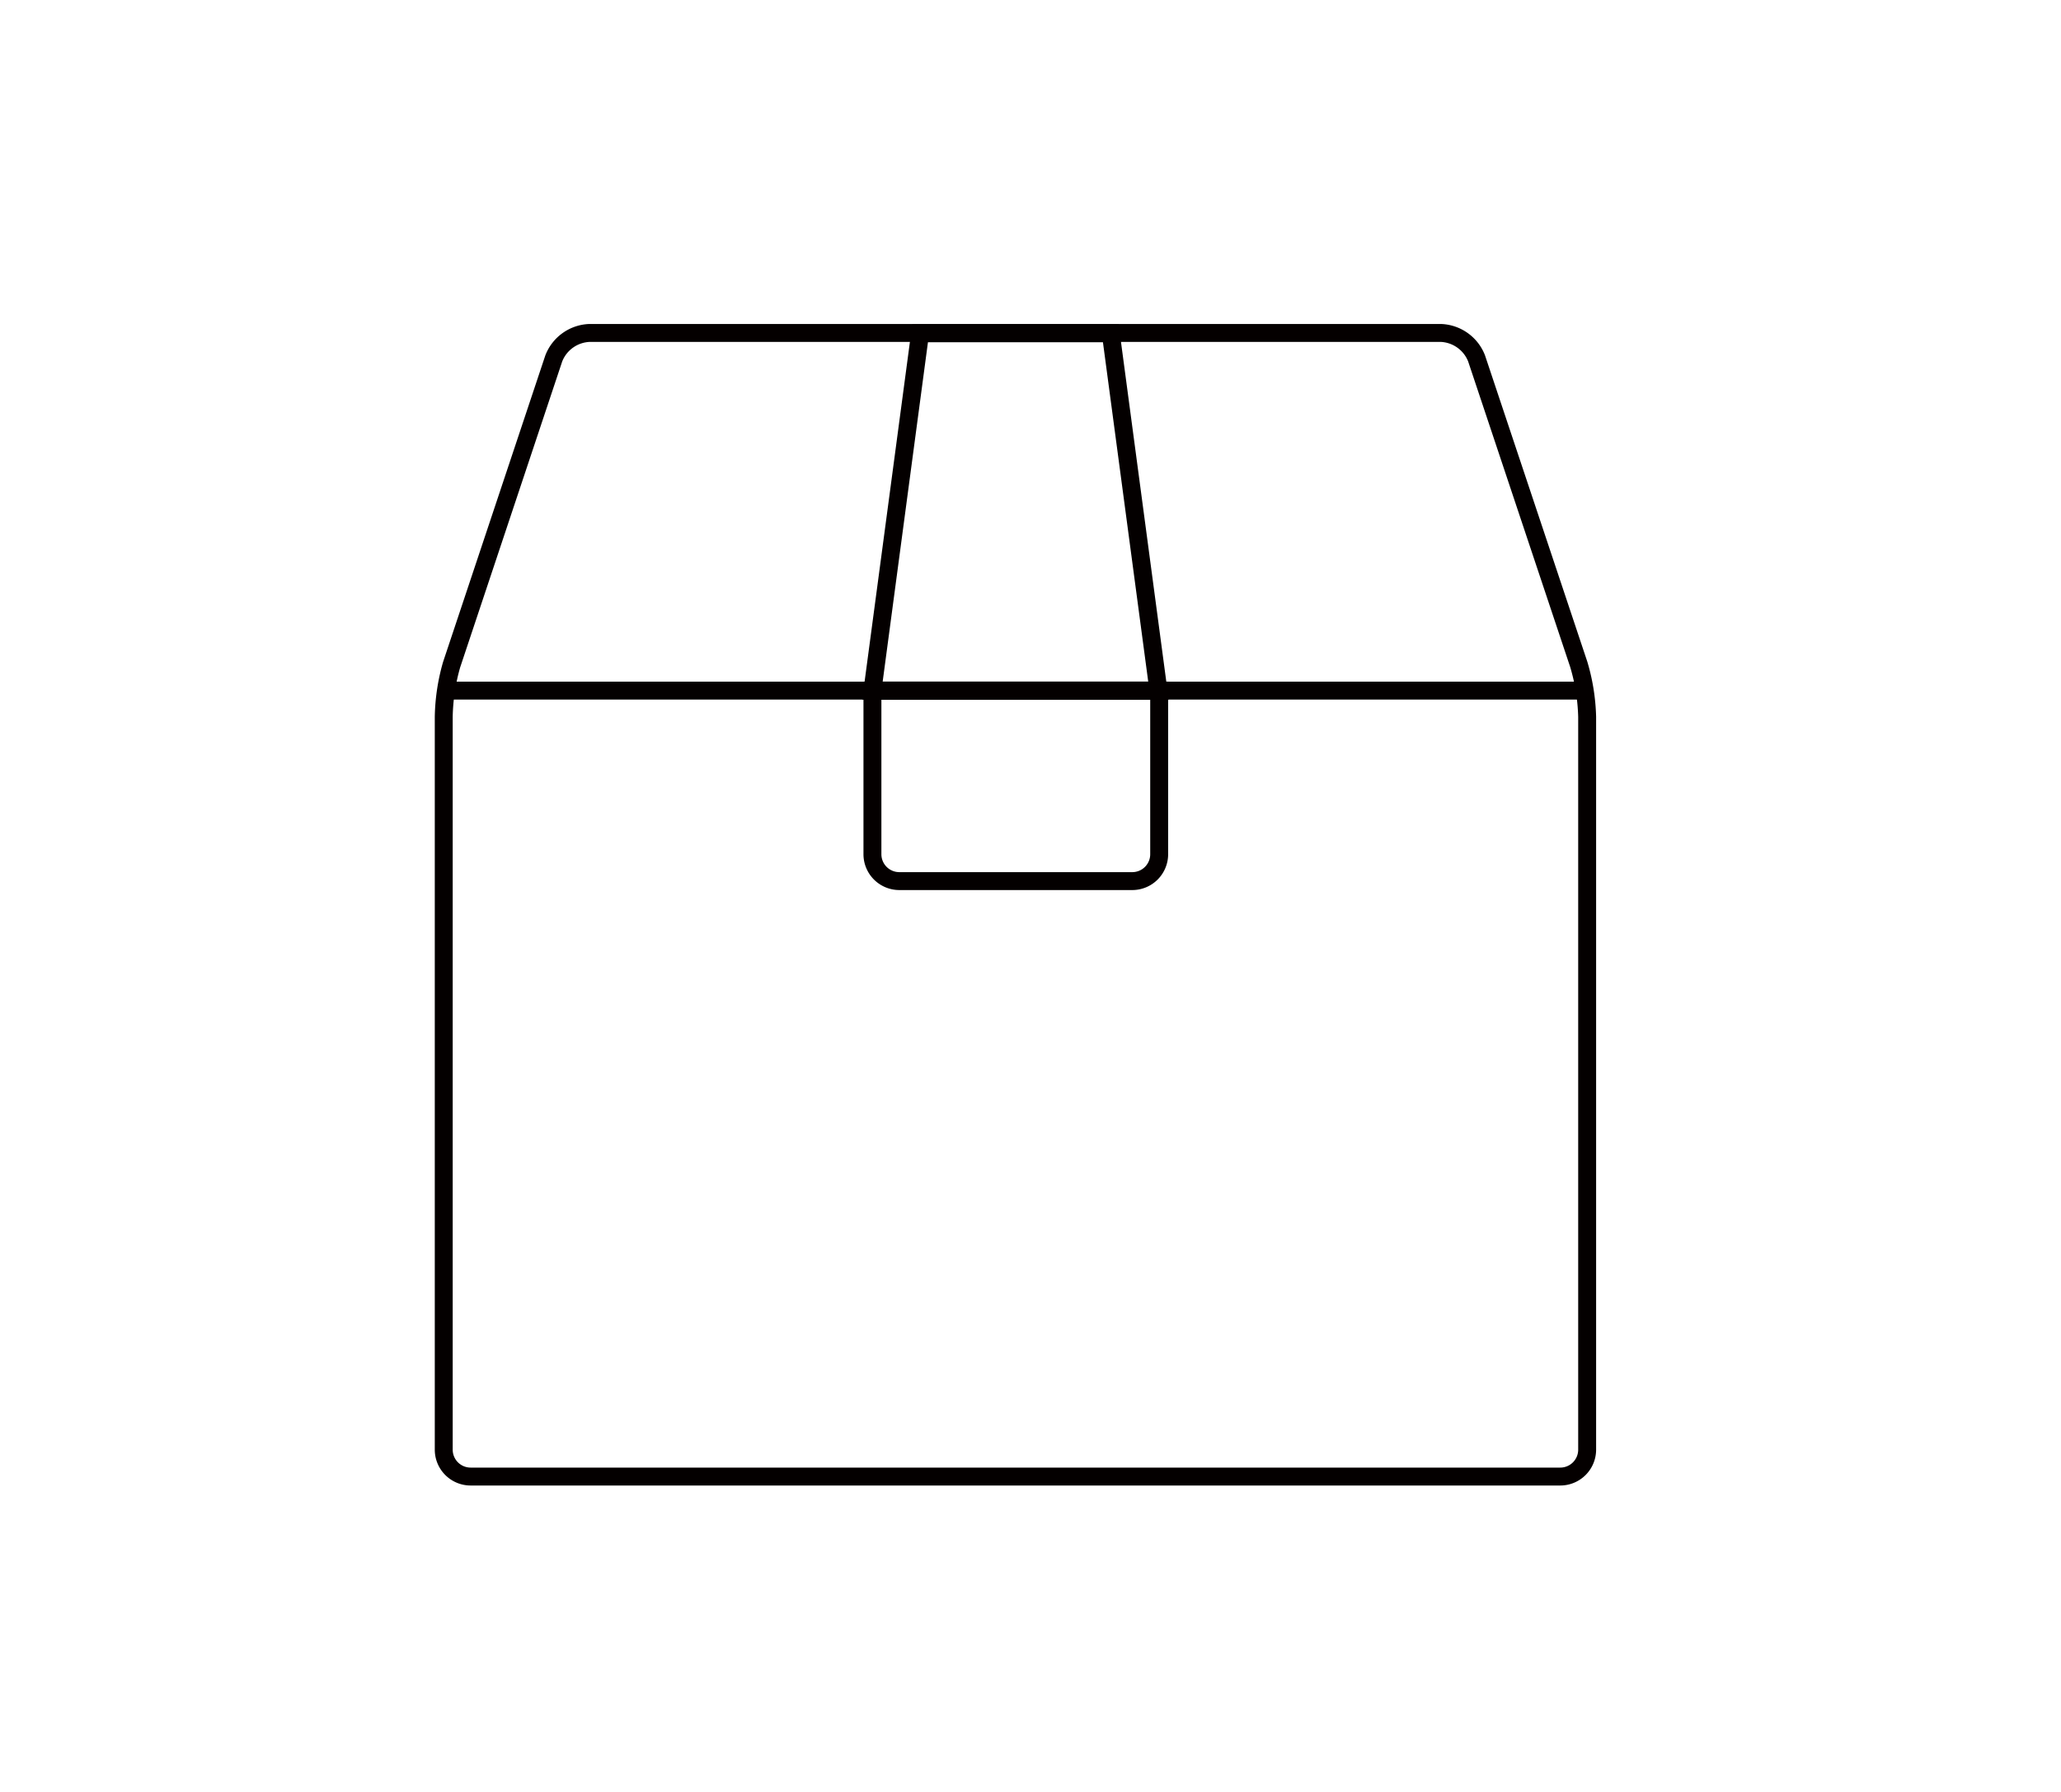 <svg xmlns="http://www.w3.org/2000/svg" viewBox="0 0 115 100"><defs><style>.cls-1,.cls-2,.cls-3{fill:none;}.cls-2,.cls-3{stroke:#040000;stroke-miterlimit:10;}.cls-2{stroke-linecap:square;}</style></defs><g id="レイヤー_2" data-name="レイヤー 2"><g id="レイヤー_3" data-name="レイヤー 3"><rect class="cls-1" width="115" height="100"/><path class="cls-2" d="M88.56,40a11.21,11.21,0,0,0-.47-2.93L82.39,20a2.23,2.23,0,0,0-2-1.42H32.9a2.23,2.23,0,0,0-2,1.42l-5.7,17.09A11.21,11.21,0,0,0,24.76,40V80.9a1.5,1.5,0,0,0,1.5,1.5h60.8a1.5,1.5,0,0,0,1.5-1.5Z"/><polygon class="cls-2" points="61.98 18.6 51.34 18.6 48.68 38.54 64.64 38.54 61.98 18.6"/><line class="cls-3" x1="24.76" y1="38.54" x2="88.56" y2="38.54"/><path class="cls-2" d="M48.68,38.54h16a0,0,0,0,1,0,0v9.13a1.5,1.5,0,0,1-1.5,1.5h-13a1.5,1.5,0,0,1-1.5-1.5V38.54A0,0,0,0,1,48.68,38.54Z"/></g></g></svg>